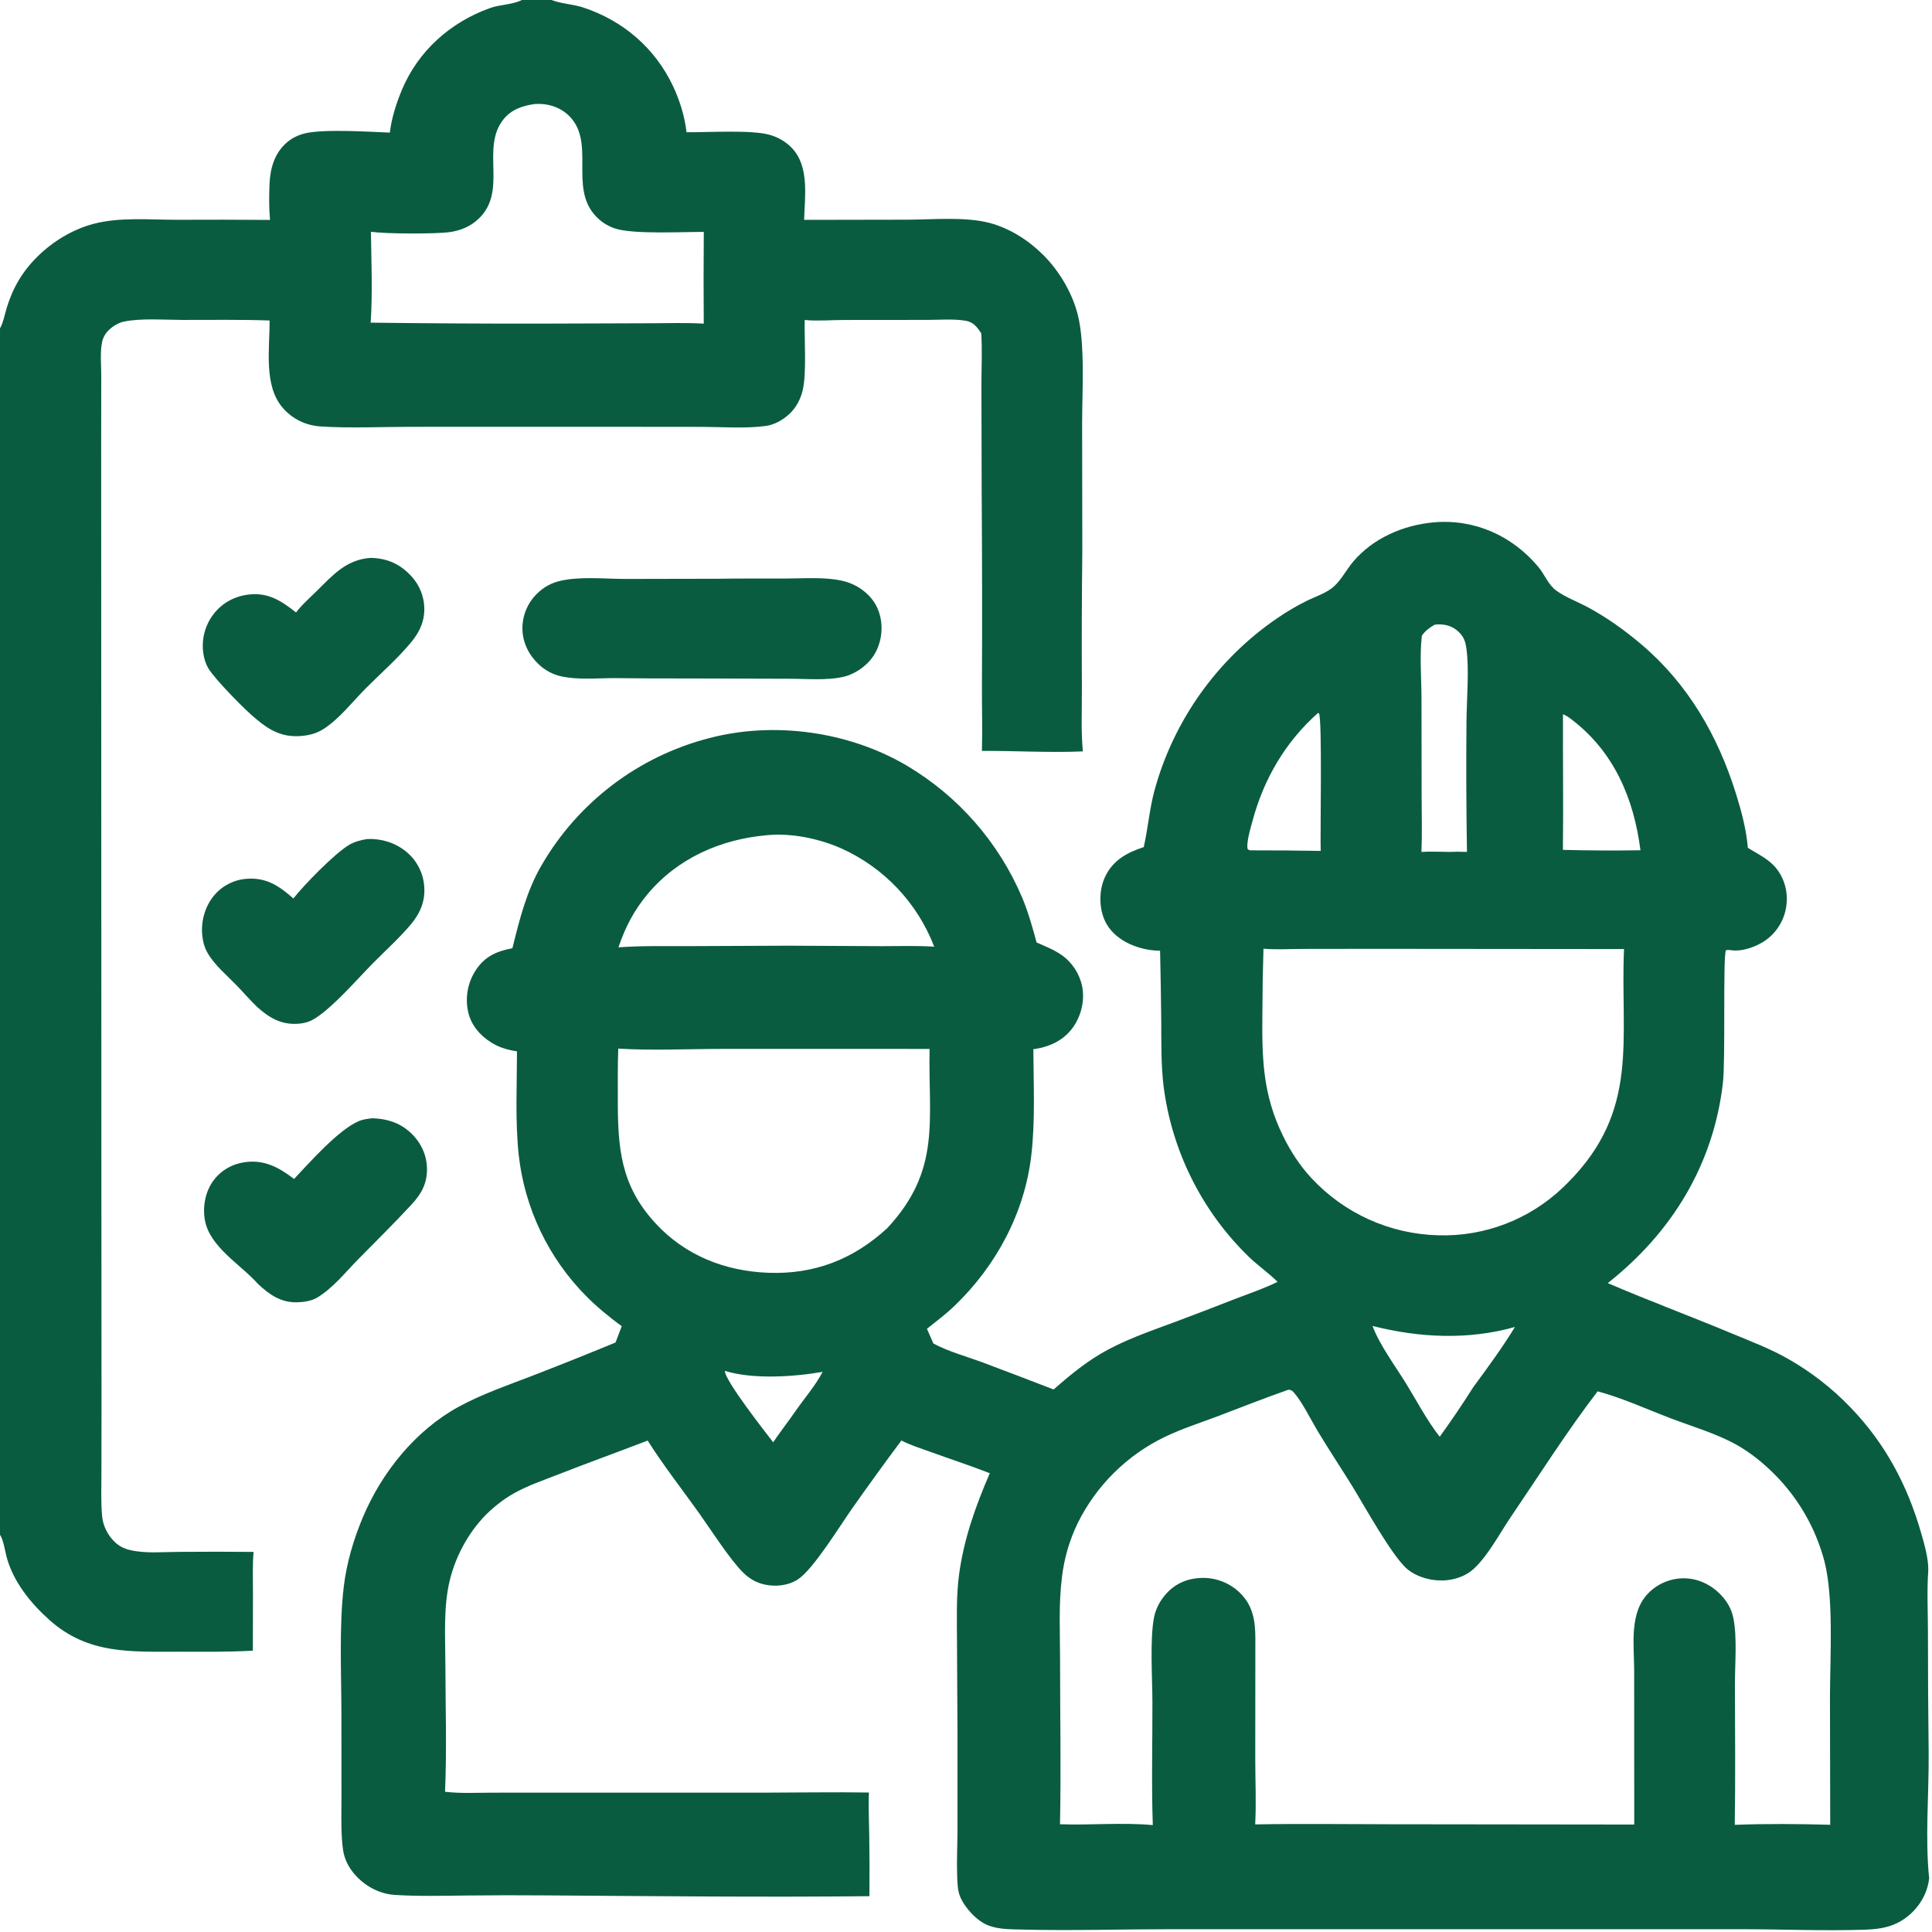 <?xml version="1.0" encoding="UTF-8" standalone="no"?>
<svg xmlns="http://www.w3.org/2000/svg" xmlns:xlink="http://www.w3.org/1999/xlink" xmlns:serif="http://www.serif.com/" width="100%" height="100%" viewBox="0 0 512 512" version="1.1" xml:space="preserve" style="fill-rule:evenodd;clip-rule:evenodd;stroke-linejoin:round;stroke-miterlimit:2;">
  <path d="M98.219,147.845c3.252,0.057 6.155,0.93 8.731,2.935c2.964,2.307 4.978,5.418 5.413,9.204c0.446,3.881 -0.874,7.135 -3.292,10.085c-3.576,4.364 -8.077,8.279 -12.065,12.277c-3.561,3.569 -6.987,8.08 -11.225,10.816c-1.855,1.197 -3.741,1.685 -5.912,1.876c-4.908,0.43 -8.344,-1.398 -11.98,-4.491c-2.703,-2.111 -10.935,-10.551 -12.591,-13.293c-0.783,-1.296 -1.235,-2.711 -1.427,-4.21c-0.507,-3.653 0.472,-7.36 2.716,-10.286c2.271,-2.976 5.558,-4.732 9.245,-5.189c5.228,-0.647 8.722,1.663 12.626,4.741c0.168,-0.226 0.331,-0.455 0.512,-0.67c1.504,-1.786 3.352,-3.418 5.019,-5.067c4.318,-4.27 7.798,-8.27 14.23,-8.728Z" style="fill:#0a5c41;fill-rule:nonzero;"></path>
  <path d="M98.671,296.35c3.746,0.107 7.06,1.097 9.916,3.63c2.714,2.407 4.424,5.735 4.558,9.382c0.154,4.168 -1.422,6.975 -4.157,9.926c-4.551,4.907 -9.282,9.597 -13.985,14.352c-3.437,3.475 -6.815,7.803 -11.05,10.295c-1.431,0.84 -3.543,1.15 -5.202,1.188c-4.335,0.097 -7.33,-2.015 -10.349,-4.83c-4.574,-5.193 -12.863,-9.791 -14.118,-17.018c-0.618,-3.56 0.133,-7.522 2.295,-10.442c2.028,-2.735 5.064,-4.425 8.422,-4.865c5.165,-0.675 8.953,1.447 12.927,4.465c4.118,-4.37 11.699,-12.965 17.102,-15.305c1.168,-0.505 2.39,-0.643 3.641,-0.778Z" style="fill:#0a5c41;fill-rule:nonzero;"></path>
  <path d="M97.336,222.343c3.694,-0.137 7.248,0.92 10.159,3.234c2.804,2.219 4.578,5.494 4.904,9.055c0.395,4.02 -0.975,7.308 -3.504,10.326c-3.011,3.593 -6.685,6.884 -9.984,10.229c-4.341,4.403 -10.179,11.218 -15.094,14.493c-1.555,1.035 -2.924,1.48 -4.781,1.617c-4.474,0.33 -7.648,-1.54 -10.834,-4.397c-1.852,-1.75 -3.567,-3.763 -5.34,-5.603c-2.592,-2.692 -5.9,-5.427 -7.802,-8.662c-0.885,-1.503 -1.3,-3.118 -1.467,-4.845c-0.356,-3.705 0.757,-7.676 3.178,-10.522c2.16,-2.566 5.272,-4.148 8.618,-4.381c5.288,-0.386 8.604,1.936 12.362,5.213c2.808,-3.588 11.038,-12.013 14.759,-14.187c1.544,-0.903 3.09,-1.278 4.826,-1.571Z" style="fill:#0a5c41;fill-rule:nonzero;"></path>
  <path d="M190.098,153.379c6.065,-0.095 12.138,-0.063 18.203,-0.067c4.835,-0.004 10.314,-0.467 15.025,0.632c2.334,0.536 4.493,1.658 6.271,3.261c2.538,2.257 3.883,5.31 4.011,8.692c0.134,3.526 -1.051,7.118 -3.525,9.651c-1.698,1.738 -4.065,3.222 -6.427,3.786c-4.487,1.071 -10.053,0.533 -14.659,0.541l-26.622,-0.078c-6.458,0.022 -12.917,-0.007 -19.375,-0.087c-4.643,-0.012 -9.766,0.537 -14.303,-0.481c-2.24,-0.501 -4.301,-1.607 -5.957,-3.197c-2.573,-2.428 -4.221,-5.704 -4.292,-9.279c-0.066,-3.491 1.298,-6.863 3.773,-9.326c1.758,-1.782 3.854,-2.951 6.293,-3.504c5.303,-1.204 11.653,-0.517 17.1,-0.497l24.484,-0.048Z" style="fill:#0a5c41;fill-rule:nonzero;"></path>
  <path d="M0,0l146.181,0c0.065,0.025 0.129,0.051 0.194,0.075c2.587,0.953 5.486,1.03 8.125,1.893c10.595,3.467 19.098,10.762 23.867,20.87c1.772,3.756 3.113,8.066 3.567,12.203c5.514,0.07 17.266,-0.7 22.083,0.702c2.203,0.642 4.195,1.766 5.794,3.424c4.72,4.891 3.479,12.848 3.284,19.098l27.512,-0.047c6.668,-0.034 15.313,-0.828 21.701,0.875c5.36,1.431 10.287,4.602 14.19,8.5c4.195,4.191 7.615,9.93 9.092,15.687c2.02,7.877 1.183,20.503 1.183,28.86l0.05,33.977c-0.139,12.071 -0.177,24.143 -0.113,36.215c0.03,5.522 -0.267,11.314 0.263,16.792c-8.885,0.395 -17.858,-0.184 -26.755,-0.124c0.175,-5.682 -0.025,-11.411 0.007,-17.101c0.075,-16.982 0.053,-33.965 -0.068,-50.947l-0.072,-28.571c-0.007,-4.666 0.257,-9.418 -0.047,-14.073c-1.058,-1.561 -2.048,-2.932 -4.018,-3.285c-3.215,-0.575 -6.923,-0.247 -10.2,-0.248l-22.152,0.02c-3.435,0.011 -6.992,0.331 -10.41,0.008c-0.14,5.114 0.554,14.091 -0.553,18.693c-0.565,2.346 -1.755,4.583 -3.536,6.232c-1.695,1.568 -3.925,2.841 -6.228,3.154c-5.421,0.735 -11.321,0.26 -16.81,0.244l-30.173,-0.029l-46.973,0.014c-7.936,-0 -16.064,0.407 -23.975,-0.092c-3.926,-0.248 -7.494,-1.95 -10.078,-4.936c-5.158,-5.959 -3.415,-15.818 -3.493,-23.148c-7.662,-0.274 -15.354,-0.14 -23.02,-0.152c-4.678,-0.008 -11.13,-0.506 -15.599,0.447c-1.442,0.307 -2.894,1.204 -3.953,2.21c-0.858,0.814 -1.508,1.896 -1.775,3.052c-0.635,2.755 -0.248,6.268 -0.259,9.11l-0.023,18.196l0.054,192.025l0.038,62.954l-0.028,18.016c-0.007,3.662 -0.152,7.422 0.196,11.07c0.234,2.437 1.398,4.792 3.096,6.542c1.223,1.26 2.626,1.985 4.325,2.385c4.049,0.955 8.838,0.48 12.992,0.47c6.572,-0.053 13.144,-0.051 19.717,0.007c-0.31,3.56 -0.166,7.19 -0.162,10.763l-0.031,15.41c-6.485,0.373 -12.971,0.29 -19.464,0.277c-12.906,-0.022 -24.202,0.781 -34.524,-8.474c-4.919,-4.408 -9.437,-10.026 -11.228,-16.473c-0.485,-1.748 -0.823,-4.558 -1.791,-6.042l0,-406.728Zm0,0l0,87.041c0.904,-1.673 1.261,-3.759 1.817,-5.576c1.639,-5.351 4.266,-9.728 8.289,-13.641c4.014,-3.903 9.106,-6.996 14.531,-8.462c7.022,-1.897 15.061,-1.108 22.299,-1.116c8.208,-0.042 16.416,-0.03 24.624,0.036c-0.291,-3.008 -0.255,-6.259 -0.146,-9.281c0.149,-4.133 1.218,-8.227 4.42,-11.088c1.436,-1.283 3.115,-2.112 4.979,-2.564c4.998,-1.212 16.925,-0.426 22.505,-0.207c0.417,-3.744 1.747,-7.91 3.2,-11.361c4.341,-10.305 12.795,-17.845 23.275,-21.623c2.585,-0.932 5.656,-0.897 8.132,-1.978c0.133,-0.058 0.263,-0.12 0.395,-0.18l-138.32,0Zm141.709,27.572c-3.264,0.438 -6.282,1.476 -8.383,4.183c-5.935,7.647 1.22,18.779 -6.409,26.15c-2.123,2.052 -4.784,3.192 -7.68,3.597c-3.925,0.549 -16.972,0.481 -20.939,-0.073c0.106,7.98 0.47,16.11 -0.072,24.076c14.861,0.186 29.724,0.271 44.586,0.255l29.598,-0.097c4.667,0.002 9.44,-0.184 14.092,0.106c-0.062,-8.104 -0.058,-16.208 0.011,-24.311c-5.74,-0.013 -18.459,0.652 -23.328,-0.847c-1.976,-0.611 -3.762,-1.717 -5.189,-3.213c-7.551,-7.821 0.33,-20.166 -7.71,-27.181c-1.858,-1.622 -4.405,-2.542 -6.856,-2.664c-0.573,-0.032 -1.148,-0.026 -1.721,0.019Z" style="fill:#0a5c41;fill-rule:nonzero;"></path>
  <path d="M303.105,224.491c1.127,-4.988 1.512,-10.073 2.852,-15.045c5.105,-18.612 16.672,-34.813 32.618,-45.685c2.423,-1.659 5.07,-3.219 7.697,-4.516c2.403,-1.188 5.373,-2.087 7.356,-3.946c1.912,-1.792 3.235,-4.383 4.937,-6.407c5.293,-6.288 13.395,-9.775 21.465,-10.469c10.788,-0.927 20.788,3.579 27.685,11.861c1.633,1.96 2.6,4.696 4.695,6.214c2.53,1.834 5.658,2.952 8.408,4.439c5.117,2.766 9.805,6.129 14.232,9.891c12.32,10.468 20.192,24.145 24.977,39.428c1.456,4.647 2.771,9.548 3.168,14.412c2.752,1.748 5.715,3.023 7.738,5.708c2.117,2.814 2.947,6.303 2.457,9.775c-0.495,3.542 -2.395,6.741 -5.267,8.871c-2.385,1.79 -6.315,3.23 -9.346,2.798c-0.554,-0.078 -0.852,-0.15 -1.399,0.035c-0.808,1.907 -0.07,28.928 -0.788,35.14c-2.507,21.665 -13.525,39.623 -30.512,53.038c10.907,4.7 22.02,8.802 32.972,13.38c4.97,2.077 10.098,3.995 14.78,6.674c6.109,3.466 11.684,7.8 16.55,12.865c9.2,9.533 15.065,20.531 18.715,33.213c0.883,3.063 1.978,6.808 1.92,10.02c0.215,1.415 0.49,2.83 0.475,4.265l0.51,2.355l0,70.425c-0.15,1.08 -0.227,2.24 -0.517,3.29l-0.235,1.265c-0.12,0.992 -0.335,2 -0.653,2.947c-1.312,3.915 -4.357,7.283 -8.107,9.03c-2.675,1.248 -5.565,1.538 -8.483,1.633c-10.945,0.35 -22.042,-0.135 -33.007,-0.14l-72.39,0.005l-78.823,0c-13.052,0.015 -26.207,0.425 -39.25,0.09c-2.85,-0.075 -5.852,-0.05 -8.557,-1.067c-3.1,-1.165 -6.318,-4.698 -7.563,-7.728c-0.682,-1.657 -0.697,-3.85 -0.76,-5.627c-0.137,-3.823 0.073,-7.69 0.088,-11.52l-0,-26.078l-0.128,-24.235c-0.015,-5.855 -0.235,-12.097 0.558,-17.902c1.287,-9.463 4.37,-18.055 8.137,-26.775c-5.32,-2.07 -10.747,-3.836 -16.111,-5.788c-2.444,-0.887 -5.011,-1.683 -7.319,-2.885c-4.323,5.795 -8.566,11.648 -12.73,17.558c-3.345,4.695 -10.442,16.367 -14.566,19.162c-2.574,1.743 -6.018,2.115 -9.01,1.44c-2.213,-0.5 -4.039,-1.577 -5.642,-3.162c-3.514,-3.478 -8.578,-11.408 -11.666,-15.743c-4.528,-6.36 -9.471,-12.645 -13.631,-19.24c-7.874,3.048 -15.819,5.892 -23.681,8.978c-3.889,1.527 -8,2.914 -11.653,4.952c-2.338,1.303 -4.568,2.952 -6.528,4.772c-5.158,4.796 -8.888,11.461 -10.561,18.273c-1.745,7.105 -1.202,14.907 -1.184,22.183c0.028,11.272 0.395,22.662 -0.089,33.919c4.073,0.486 8.357,0.243 12.462,0.238l20.443,-0.007l51.288,0.005c9.378,-0.013 18.773,-0.183 28.148,-0.035c-0.182,3.655 0.02,7.355 0.073,11.015c0.087,5.485 0.104,10.971 0.051,16.457c-28.415,0.3 -56.898,-0.015 -85.316,-0.207c-7.078,-0.059 -14.156,-0.051 -21.234,0.025c-6.361,0.067 -12.747,0.245 -19.101,-0.145c-1.533,-0.08 -3.042,-0.412 -4.466,-0.983c-3.69,-1.442 -7.085,-4.51 -8.617,-8.177c-0.758,-1.815 -0.929,-3.79 -1.058,-5.735c-0.249,-3.775 -0.109,-7.618 -0.118,-11.403l-0.017,-21.292c0.003,-10.8 -0.647,-23.608 0.639,-34.24c0.75,-6.195 2.581,-12.365 4.986,-18.118c5.013,-11.992 13.981,-23.18 25.512,-29.46c6.015,-3.275 12.807,-5.62 19.198,-8.08c7.471,-2.887 14.909,-5.861 22.311,-8.92l1.641,-4.312c-3.197,-2.34 -6.484,-5.03 -9.28,-7.835c-10.136,-10.165 -16.504,-23.491 -18.046,-37.763c-0.922,-8.882 -0.449,-18.307 -0.431,-27.25c-2.439,-0.36 -4.613,-0.985 -6.727,-2.282c-3.05,-1.868 -5.445,-4.663 -6.228,-8.218c-0.838,-3.852 -0.068,-7.885 2.13,-11.157c2.426,-3.58 5.523,-4.893 9.605,-5.665c1.897,-7.593 3.73,-15.095 7.703,-21.936c9.68,-16.751 25.707,-28.918 44.443,-33.741c17.186,-4.517 36.853,-1.791 52.182,7.165c13.768,8.108 24.568,20.435 30.795,35.15c1.587,3.822 2.725,7.834 3.787,11.829c2.258,0.998 4.64,1.923 6.668,3.345c2.907,2.04 5.005,5.408 5.52,8.92c0.535,3.663 -0.54,7.618 -2.775,10.565c-2.502,3.298 -6.27,4.938 -10.262,5.465c0.049,9.315 0.534,18.95 -0.553,28.208c-1.788,15.25 -9.373,29.322 -20.42,39.877c-2.26,2.16 -4.781,4.065 -7.226,6.005l1.703,3.89c3.956,2.135 8.691,3.418 12.915,4.968c6.328,2.375 12.643,4.783 18.945,7.222c3.846,-3.36 7.758,-6.632 12.153,-9.267c6.18,-3.708 13.005,-6.02 19.73,-8.515c5.415,-2.024 10.815,-4.091 16.197,-6.201c3.743,-1.449 7.685,-2.757 11.275,-4.544c-2.327,-2.308 -5.112,-4.238 -7.505,-6.52c-12.614,-12.202 -20.654,-28.38 -22.762,-45.803c-0.632,-5.682 -0.523,-11.432 -0.563,-17.14c-0.062,-6.094 -0.165,-12.187 -0.307,-18.28c-2.782,-0.025 -5.528,-0.634 -8.06,-1.787c-3.195,-1.475 -5.835,-3.85 -7.002,-7.249c-1.158,-3.373 -0.998,-7.512 0.567,-10.711c2.127,-4.35 5.803,-6.278 10.17,-7.717Zm38.36,143.794c-6.36,2.213 -12.6,4.715 -18.9,7.088c-4.553,1.712 -9.3,3.242 -13.693,5.332c-10.141,4.838 -18.36,12.959 -23.32,23.043c-2.148,4.472 -3.541,9.271 -4.12,14.2c-0.917,7.192 -0.5,14.75 -0.502,22c-0.005,14.485 0.285,29.022 -0.02,43.497c8.135,0.29 16.505,-0.522 24.592,0.225c-0.37,-10.873 -0.072,-21.78 -0.1,-32.658c-0.015,-6.197 -0.687,-16.55 0.405,-22.25c0.476,-2.49 1.668,-4.69 3.383,-6.55c2.43,-2.637 5.603,-3.937 9.155,-4.044c3.771,-0.137 7.442,1.26 10.168,3.87c3.5,3.352 4.157,7.442 4.17,12.065l-0.025,32.257c-0,5.66 0.292,11.482 -0.023,17.125c11.94,-0.22 23.918,-0.048 35.863,-0.04l64.594,0.077l-0.019,-41.147c-0.046,-6.577 -1.298,-15.027 3.745,-20.155c2.485,-2.533 5.89,-3.961 9.44,-3.958c3.769,0.028 7.235,1.708 9.815,4.416c1.617,1.695 2.795,3.735 3.269,6.039c1.078,5.238 0.411,12.413 0.428,17.875c0.04,12.331 0.153,24.68 -0.042,37.008c8.382,-0.322 16.914,-0.245 25.299,-0.015l-0.067,-34.13c0.03,-10.412 1.02,-25.907 -1.442,-35.595c-2.292,-8.788 -6.89,-16.807 -13.318,-23.223c-2.952,-2.957 -6.382,-5.737 -10.04,-7.774c-5.41,-3.013 -11.752,-4.833 -17.54,-7.046c-6.28,-2.397 -12.747,-5.36 -19.23,-7.1c-8.195,10.701 -15.512,22.268 -23.09,33.423c-2.932,4.315 -5.942,10.137 -9.767,13.637c-1.88,1.723 -4.398,2.68 -6.91,2.973c-3.563,0.415 -7.715,-0.56 -10.543,-2.813c-3.995,-3.18 -11.662,-17.162 -14.787,-22.204c-3.025,-4.883 -6.2,-9.663 -9.158,-14.588c-1.84,-3.058 -4.055,-7.7 -6.365,-10.245c-0.415,-0.455 -0.715,-0.532 -1.305,-0.615Zm-6.632,-116.875c-0.172,5.515 -0.267,11.032 -0.286,16.55c-0.117,12.255 -0.039,21.973 5.576,33.293c1.957,3.95 4.377,7.687 7.39,10.92c8.701,9.399 20.85,14.882 33.655,15.19c12.224,0.375 24.103,-4.166 32.96,-12.601c0.442,-0.415 0.876,-0.84 1.302,-1.272c19.24,-19.26 13.903,-37.955 14.95,-61.98l-65.61,-0.06l-19.785,0.025c-3.342,0.005 -6.835,0.248 -10.152,-0.065Zm-170.986,26.477c-0.17,4.385 -0.115,8.783 -0.12,13.171c-0.015,13.002 0.634,23.007 10,33.142c7.867,8.512 18.376,12.663 29.859,13.1c12.238,0.467 22.585,-3.577 31.531,-11.81c14.407,-15.483 10.833,-28.575 11.234,-47.515l-55.219,-0.002c-9.011,0.002 -18.303,0.479 -27.285,-0.086Zm39.281,-56.537c-12.072,1.066 -23.461,6.048 -31.388,15.452c-3.682,4.369 -6.029,8.869 -7.84,14.253c6.258,-0.463 12.612,-0.295 18.886,-0.323l26.087,-0.112l24.98,0.123c4.543,0.012 9.197,-0.178 13.725,0.147c-4.452,-11.62 -13.341,-21.008 -24.7,-26.087c-5.936,-2.606 -13.263,-4.112 -19.75,-3.453Zm177.105,-55.809c-1.415,0.799 -2.458,1.571 -3.423,2.91c-0.627,5.321 -0.122,11.083 -0.1,16.461l0.035,25.915c0.005,4.972 0.155,9.988 -0.045,14.954c3.128,-0.229 6.238,0.081 9.363,-0.064l2.7,0.043c-0.194,-11.598 -0.237,-23.198 -0.13,-34.796c0.062,-5.714 0.735,-13.424 0.007,-18.867c-0.26,-1.947 -0.59,-3.178 -2.037,-4.605c-1.52,-1.498 -3.473,-2.108 -5.573,-2.012c-0.267,0.012 -0.532,0.038 -0.797,0.061Zm33.972,23.739c-0.047,11.978 0.125,23.965 -0.017,35.941c6.847,0.184 13.698,0.219 20.547,0.105c-1.735,-13.629 -6.947,-25.991 -18.13,-34.571c-0.747,-0.574 -1.51,-1.142 -2.4,-1.475Zm-50.462,162.11c1.737,4.85 6.16,10.827 8.917,15.317c2.833,4.613 5.545,9.8 8.88,14.043c3.114,-4.303 6.092,-8.703 8.93,-13.193c3.715,-5.04 7.77,-10.565 11.005,-15.892c-12.41,3.497 -25.342,2.87 -37.732,-0.275Zm-14.458,-162.447c-8.677,7.714 -14.37,17.479 -17.372,28.666c-0.55,2.051 -1.25,4.304 -1.358,6.422c-0.017,0.325 0.018,0.612 0.065,0.932c0.465,0.44 0.51,0.372 1.163,0.387c6.071,-0.008 12.143,0.042 18.215,0.148c-0.153,-4.612 0.44,-34.883 -0.455,-36.436c-0.07,-0.031 -0.14,-0.06 -0.21,-0.092c-0.018,-0.008 -0.033,-0.018 -0.048,-0.027Zm-157.168,174.357c-0.21,2.327 10.768,16.297 12.783,18.925c1.891,-2.808 3.971,-5.463 5.894,-8.243c2.376,-3.417 5.277,-6.737 7.21,-10.422c-7.566,1.317 -18.461,2.047 -25.887,-0.26Zm318.898,52.885c-0.387,5.252 -0.097,10.76 -0.092,16.042c-0,10.857 0.065,21.714 0.195,32.57c0.072,10.778 -0.975,22.335 0.13,32.988l0.235,-1.265c0.29,-1.05 0.367,-2.21 0.517,-3.29l0,-70.425l-0.51,-2.355c0.015,-1.435 -0.26,-2.85 -0.475,-4.265Z" style="fill:#0a5c41;fill-rule:nonzero;"></path>
</svg>
